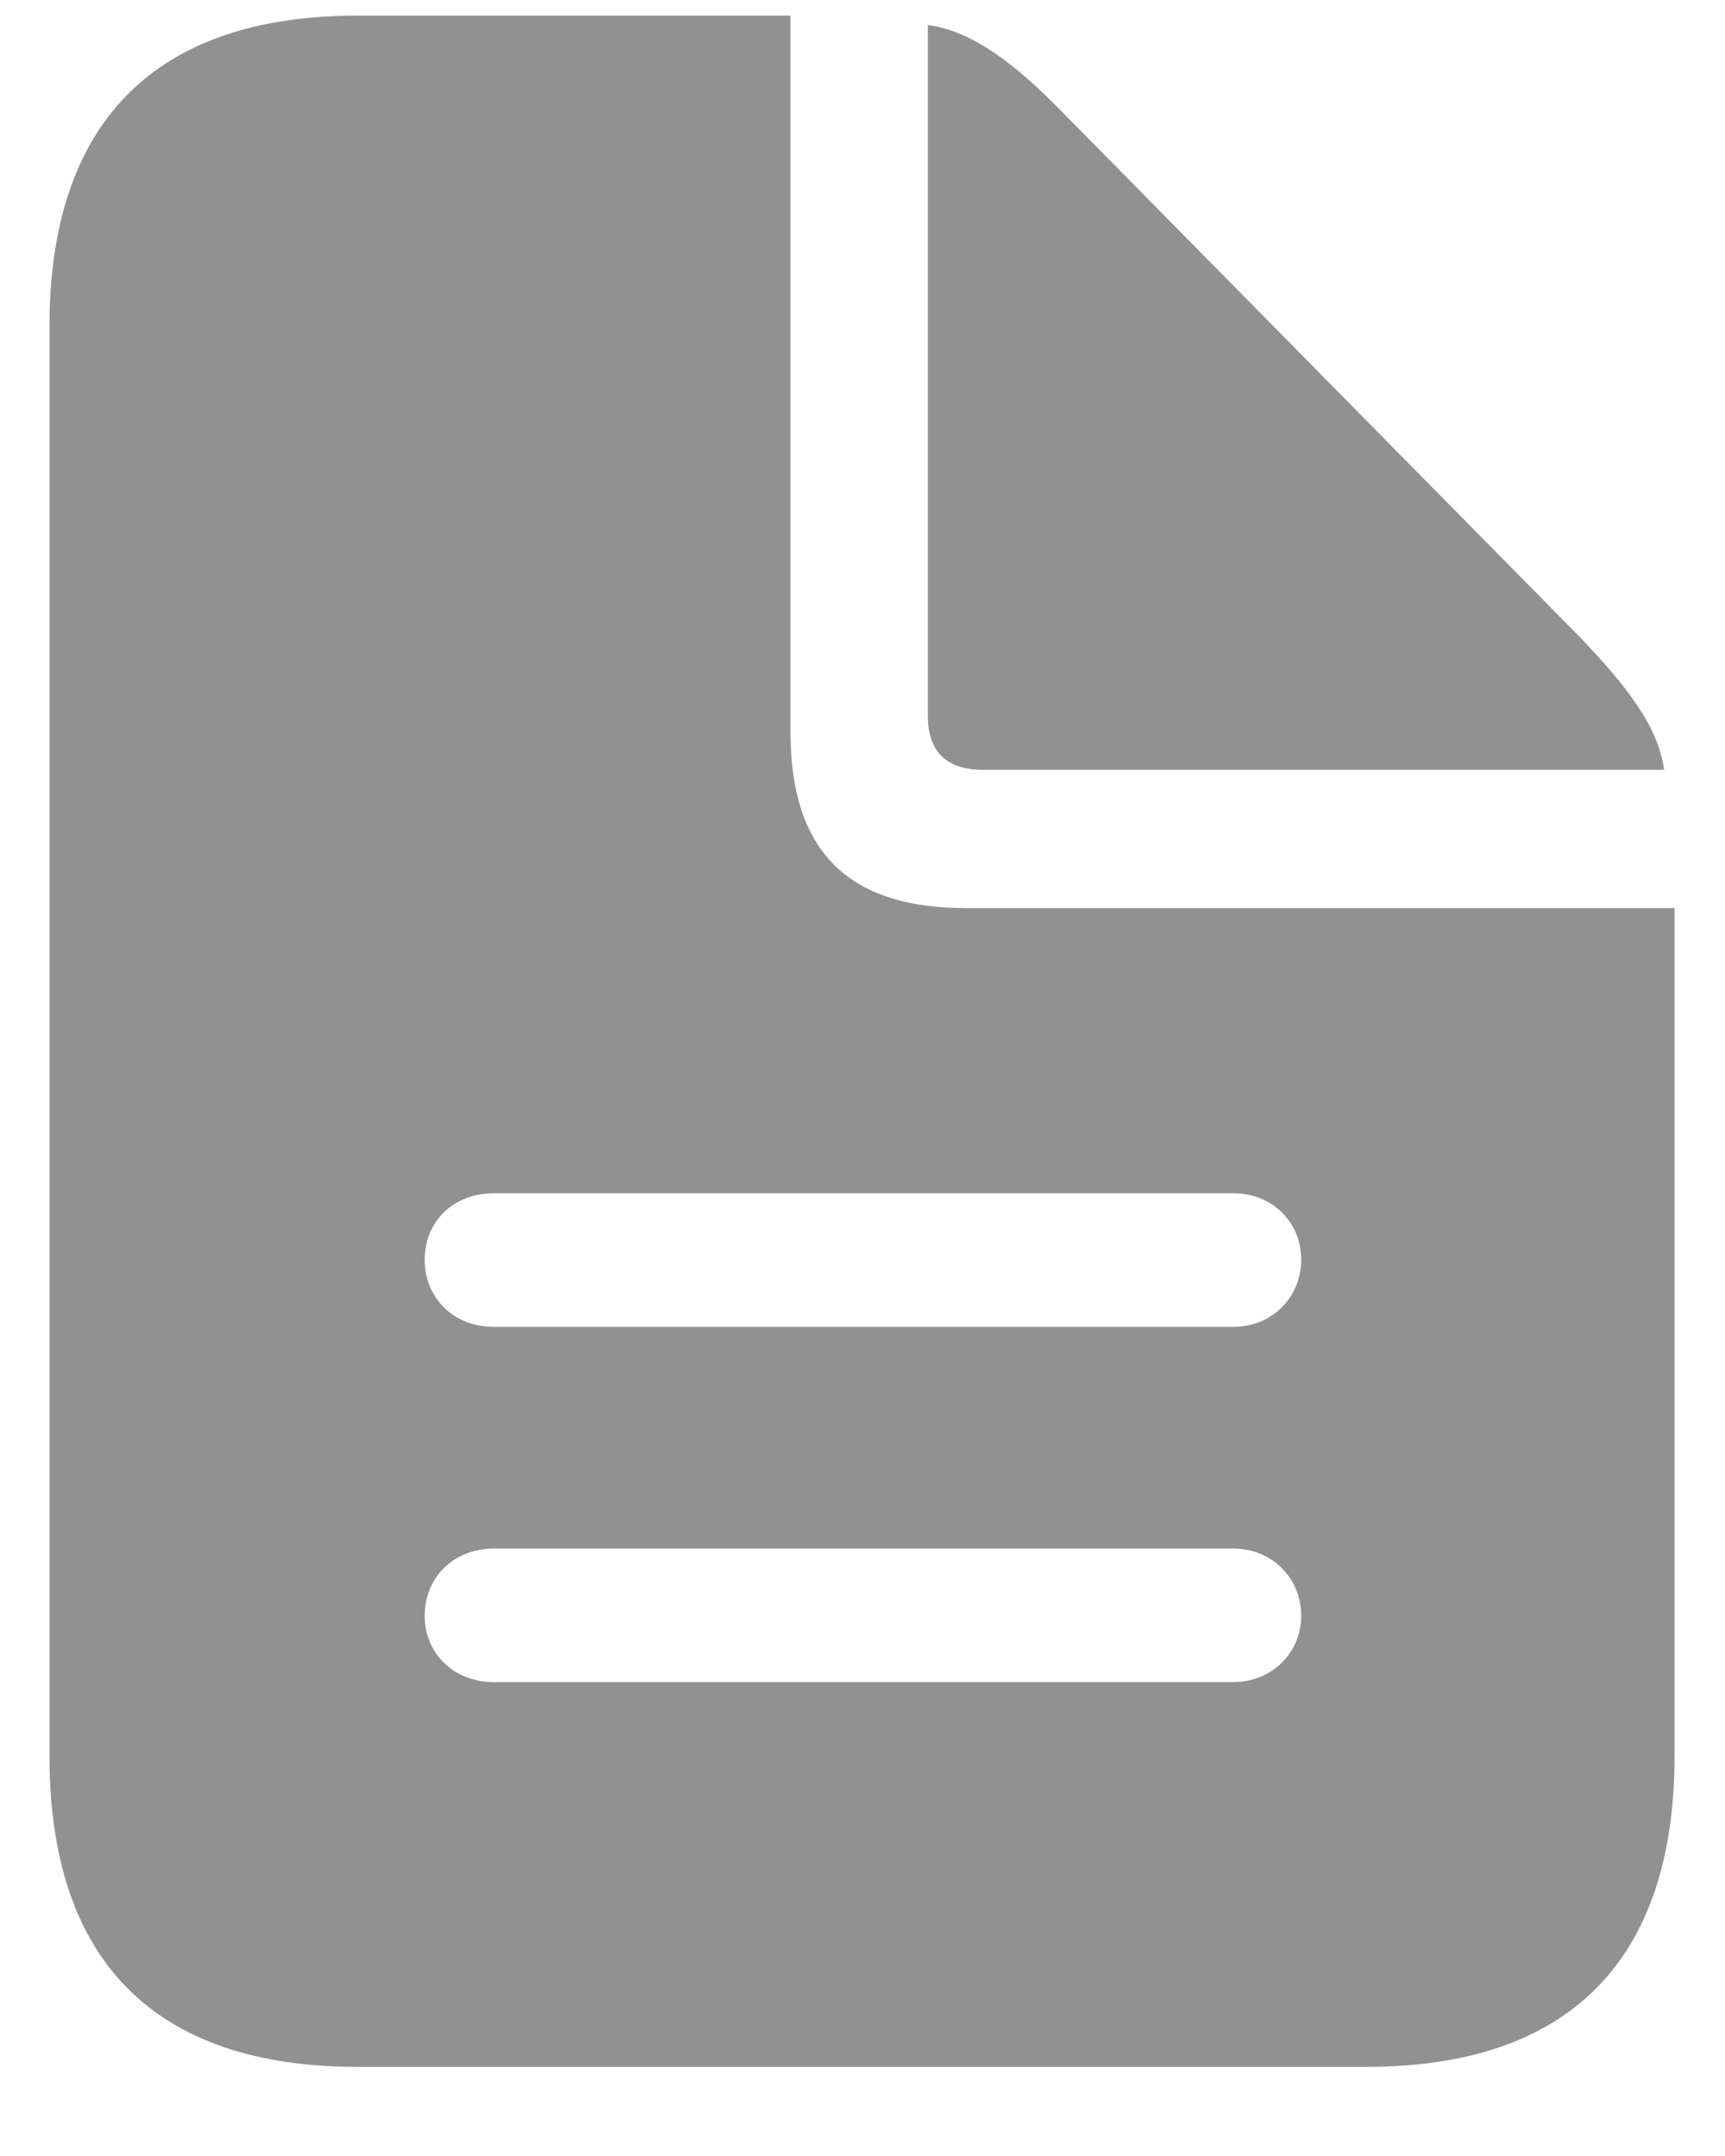 <svg width="16" height="20" viewBox="0 0 16 20" fill="none" xmlns="http://www.w3.org/2000/svg">
<path d="M3.315 19.173C1.435 19.173 0.459 18.189 0.459 16.29V3.027C0.459 1.138 1.435 0.145 3.315 0.145H7.332V6.789C7.332 7.888 7.859 8.424 8.958 8.424H15.532V16.29C15.532 18.18 14.557 19.173 12.676 19.173H3.315ZM9.116 7.141C8.782 7.141 8.606 6.974 8.606 6.64V0.232C9.011 0.285 9.406 0.584 9.837 1.023L14.645 5.901C15.093 6.367 15.383 6.745 15.435 7.141H9.116ZM4.581 12.309H11.437C11.797 12.309 12.069 12.036 12.069 11.685C12.069 11.333 11.797 11.069 11.437 11.069H4.581C4.203 11.069 3.939 11.333 3.939 11.685C3.939 12.036 4.203 12.309 4.581 12.309ZM4.581 15.604H11.437C11.797 15.604 12.069 15.332 12.069 14.989C12.069 14.638 11.797 14.365 11.437 14.365H4.581C4.203 14.365 3.939 14.638 3.939 14.989C3.939 15.332 4.203 15.604 4.581 15.604Z" fill="#919191"/>
</svg>
